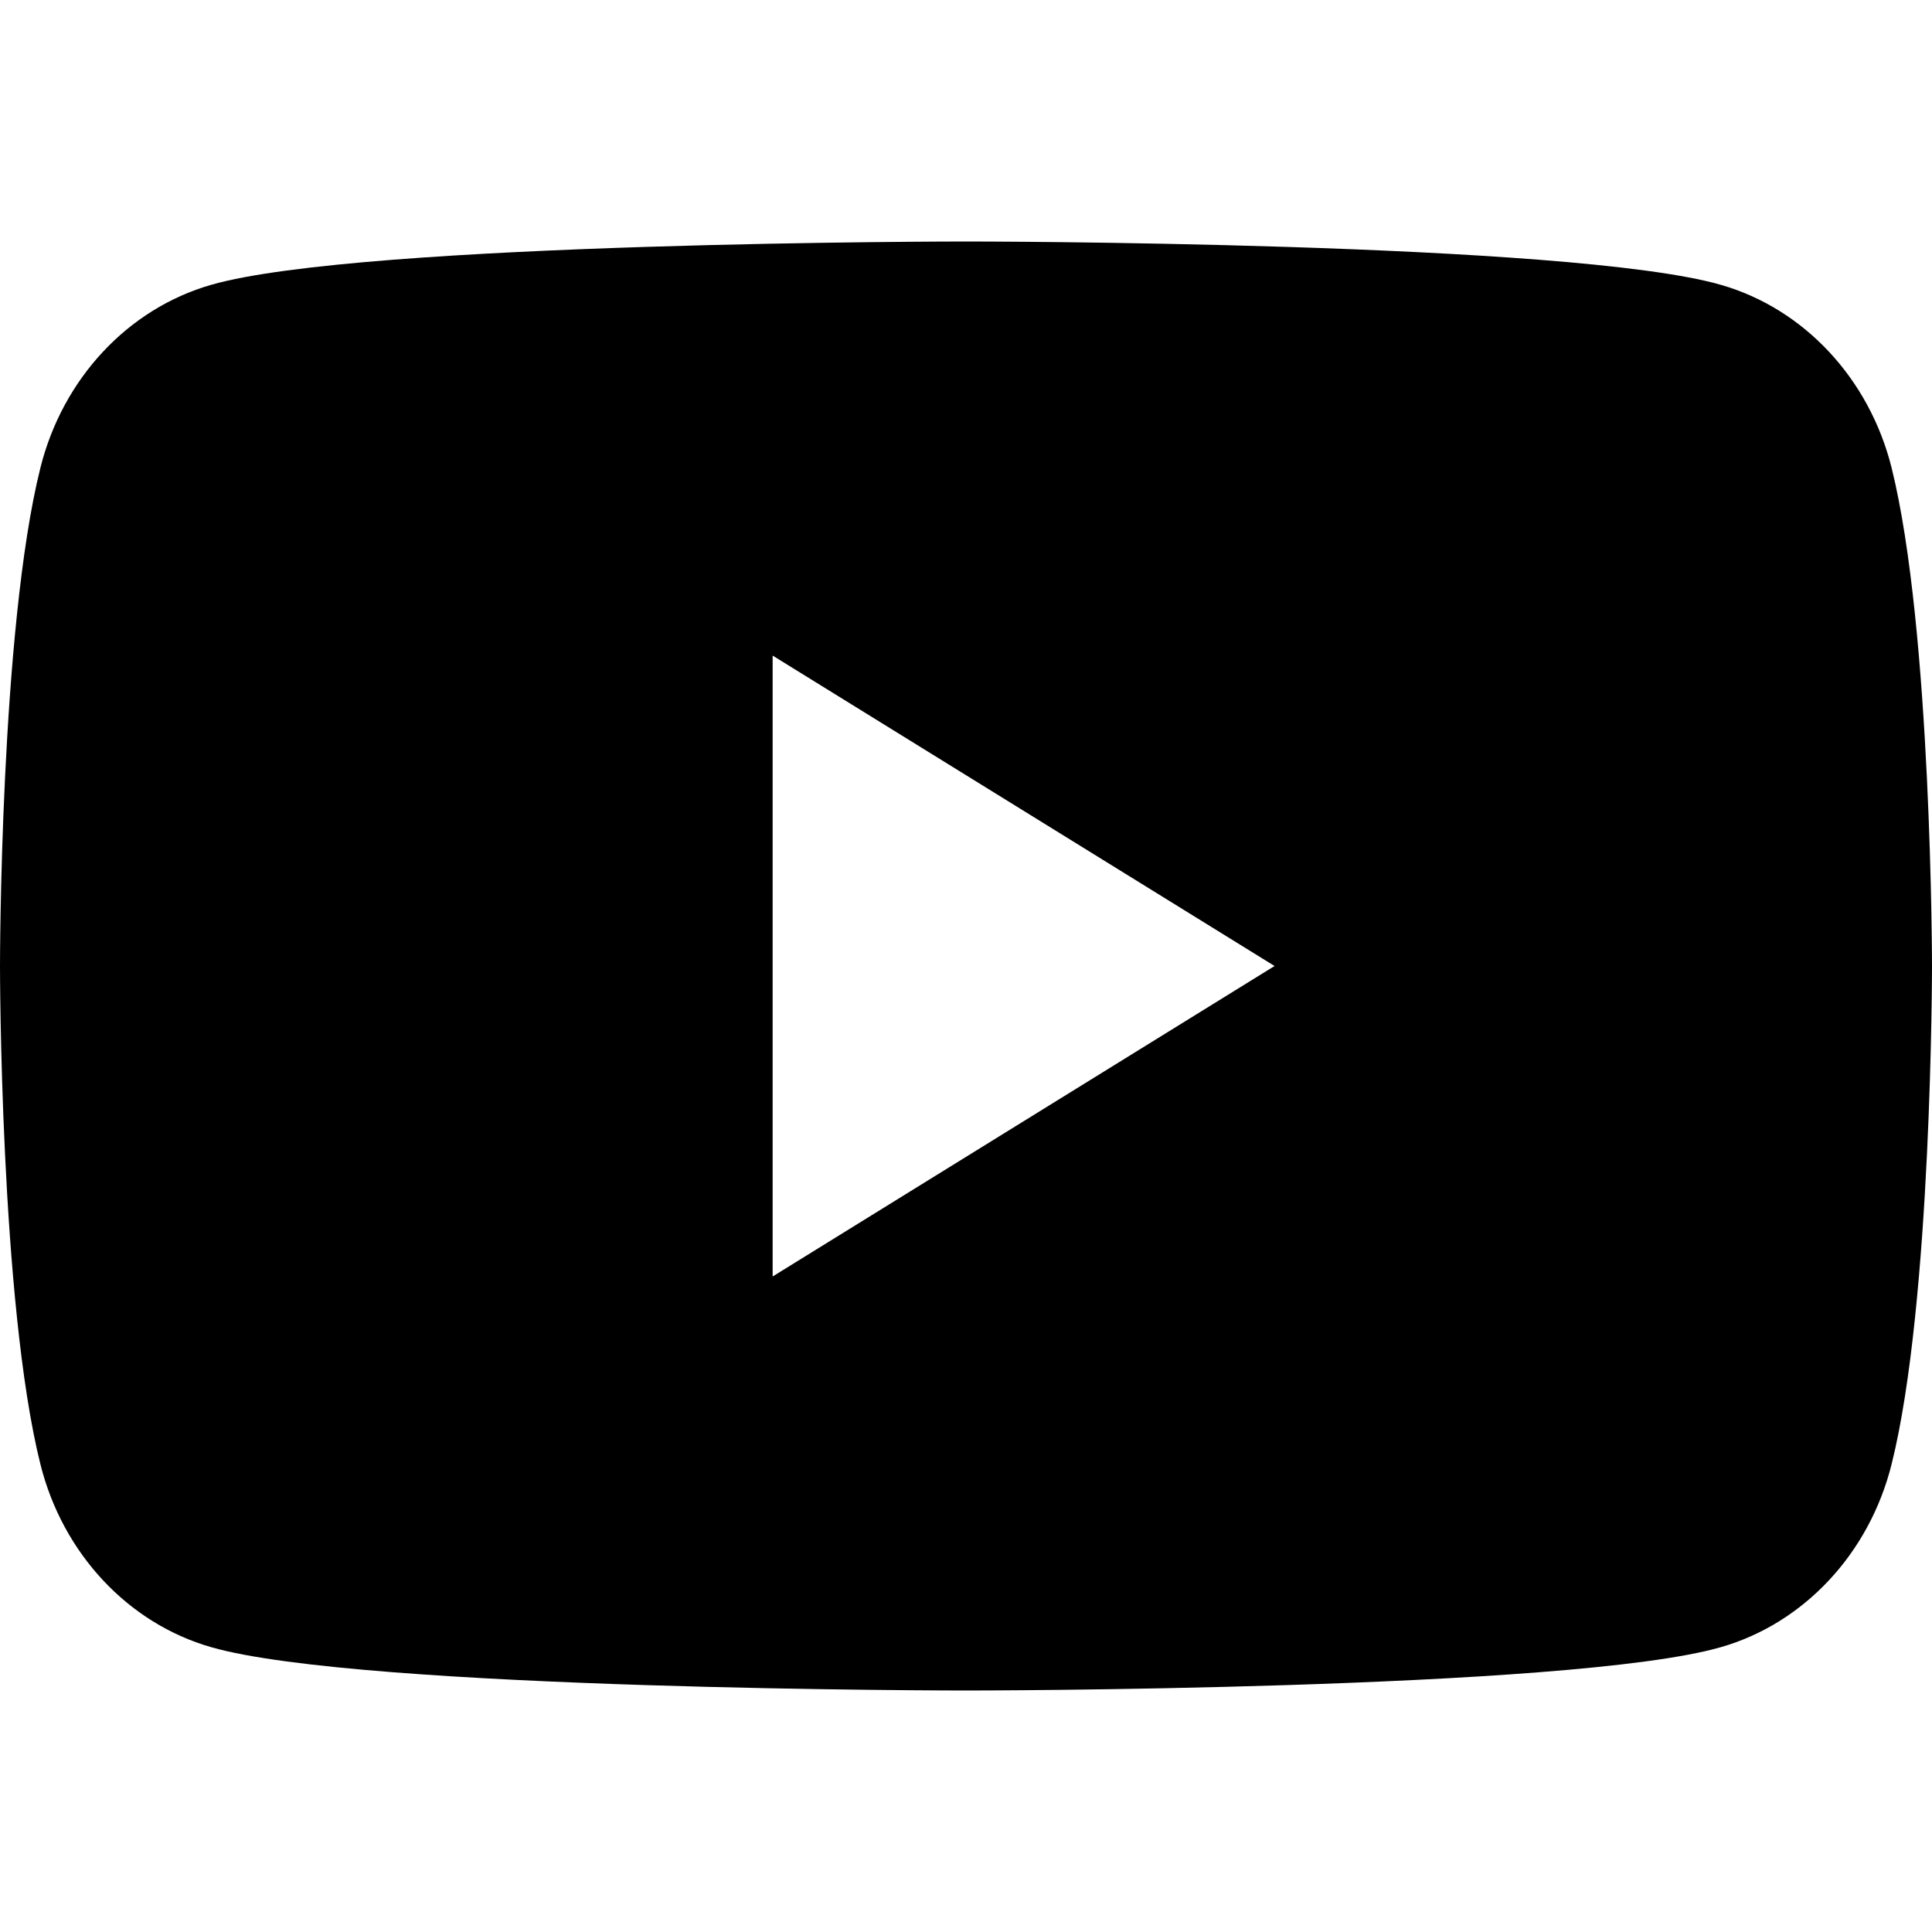 <svg width="24" height="24" viewBox="0 0 24 24" fill="none" xmlns="http://www.w3.org/2000/svg">
<g clip-path="url(#clip0_1525_8)">
<path fill-rule="evenodd" clip-rule="evenodd" d="M21.376 3.538C22.41 3.834 23.222 4.704 23.498 5.811C23.998 7.815 24 12 24 12C24 12 24 16.185 23.498 18.189C23.222 19.296 22.41 20.166 21.376 20.462C19.506 21 12 21 12 21C12 21 4.495 21 2.624 20.462C1.59 20.166 0.778 19.296 0.502 18.189C0 16.185 0 12 0 12C0 12 0 7.815 0.502 5.811C0.778 4.704 1.59 3.834 2.624 3.538C4.495 3 12 3 12 3C12 3 19.506 3 21.376 3.538ZM15.833 12L9.598 15.857V8.144L15.833 12Z" fill="black"/>
</g>
<defs>
<clipPath id="clip0_1525_8">
<rect width="24" height="24" fill="white"/>
</clipPath>
</defs>
</svg>
